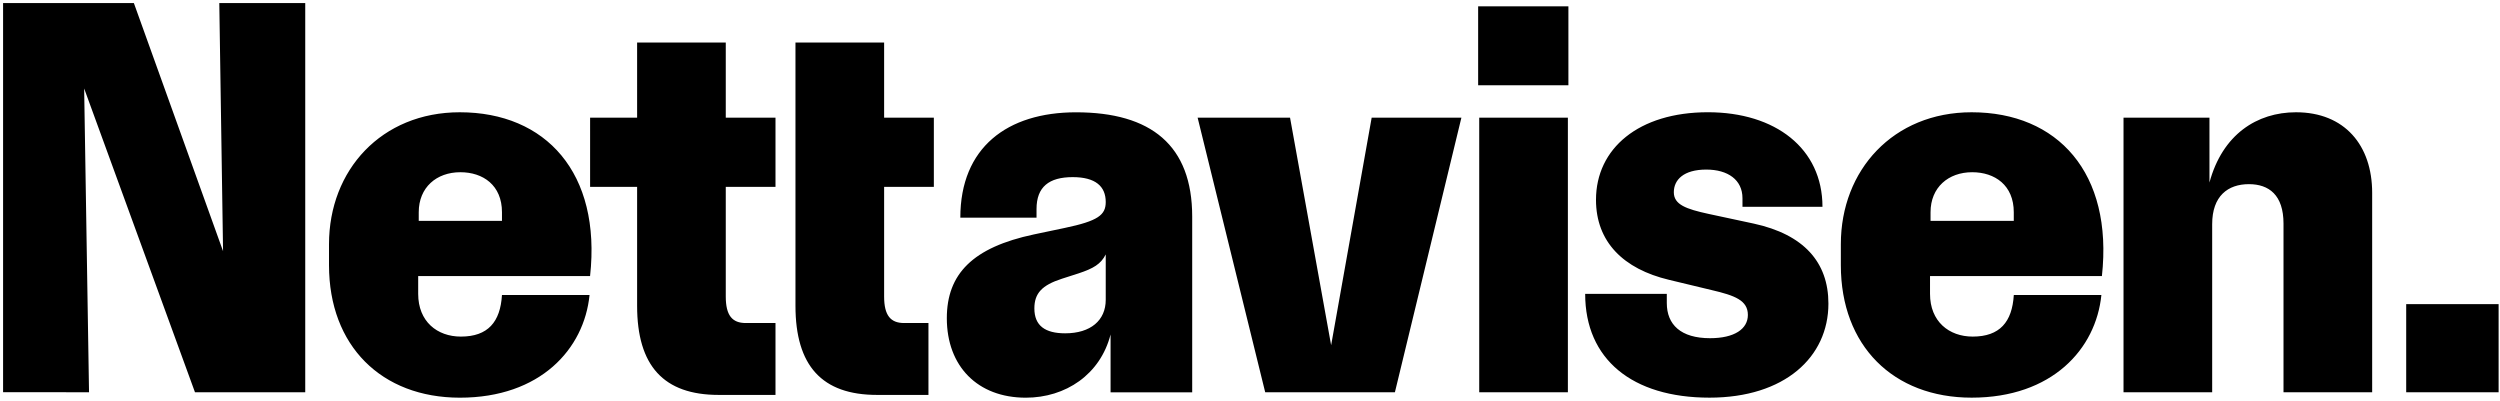 <?xml version="1.0" encoding="utf-8"?>
<svg version="1.1" id="Layer_1" xmlns="http://www.w3.org/2000/svg" xmlns:xlink="http://www.w3.org/1999/xlink" x="0px" y="0px"
	 viewBox="0 0 811 130" enable-background="new 0 0 811 130" xml:space="preserve" preserveAspectRatio="xMinYMid meet">
<g>
	<path d="M1,1h42.43l28.93,80.48L71.14,1h27.88v126.25H63.25L27.3,28.7l1.58,98.54H1V1z M106.73,86.04V79.2
		c0-24.02,17.01-42.78,42.43-42.78c27.88,0,45.94,19.64,42.26,53.13h-55.76v5.79c0,8.94,6.14,13.85,13.85,13.85
		c8.77,0,12.8-4.73,13.33-13.5h28.41c-1.75,17.53-15.96,33.32-42.08,33.32C123.74,129,106.73,112.17,106.73,86.04z M162.84,71.66
		v-2.81c0-8.77-6.14-12.98-13.5-12.98c-7.72,0-13.5,4.91-13.5,12.98v2.81H162.84z M206.68,99.19V60.62h-15.25V38.17h15.25V13.8
		h28.76v24.37h16.13v22.44h-16.13v35.59c0,6.14,2.1,8.59,6.49,8.59h9.64v23.32h-18.41C215.27,128.12,206.68,118.65,206.68,99.19z
		 M258.05,99.19V13.8h28.76v24.37h16.13v22.44h-16.13v35.59c0,6.14,2.1,8.59,6.49,8.59h7.89v23.32h-16.66
		C266.64,128.12,258.05,118.65,258.05,99.19z M307.15,103.23c0-14.38,8.42-22.97,28.23-27.18l9.99-2.1
		c10.87-2.28,13.33-4.21,13.33-8.42c0-5.08-3.33-8.07-10.7-8.07c-7.71,0-11.75,3.16-11.75,10.35v2.81h-24.72
		c0-22.79,15.25-34.19,37.52-34.19c24.37,0,37.7,10.7,37.7,33.84v56.99h-26.48v-18.76c-3.33,12.98-14.55,20.51-27.53,20.51
		C317.14,129,307.15,118.83,307.15,103.23z M358.7,97.26V82.53c-1.58,3.16-4.03,4.56-8.77,6.14l-5.44,1.75
		c-6.49,2.1-8.94,4.73-8.94,9.64c0,5.61,3.51,8.07,9.99,8.07C353.79,108.13,358.7,103.93,358.7,97.26z M388.51,38.17h29.98
		l13.33,73.82l13.15-73.82h29.11l-21.57,89.07h-42.08L388.51,38.17z M479.51,2.05h29.28v25.6h-29.28V2.05z M479.86,38.17h28.76
		v89.07h-28.76V38.17z M514.23,95.33h26.48v2.98c0,7.01,4.56,11.4,14.03,11.4c7.89,0,12.27-2.98,12.27-7.54
		c0-4.73-4.21-6.31-11.75-8.07l-13.85-3.33c-14.73-3.51-23.67-12.27-23.67-25.95c0-16.66,13.85-28.41,36.3-28.41
		c21.92,0,37.17,11.75,37.17,30.68h-25.95V64.3c0-5.96-4.73-9.29-11.75-9.29c-7.36,0-10.52,3.33-10.52,7.36
		c0,4.03,4.03,5.44,11.22,7.01l14.73,3.16c16.13,3.51,24.2,12.45,24.2,25.95c0,17.36-14.2,30.51-38.58,30.51
		C529.48,129,514.23,116.55,514.23,95.33z M597.17,86.04V79.2c0-24.02,17.01-42.78,42.43-42.78c27.88,0,45.94,19.64,42.26,53.13
		H626.1v5.79c0,8.94,6.14,13.85,13.85,13.85c8.77,0,12.8-4.73,13.33-13.5h28.41C679.93,113.22,665.72,129,639.6,129
		C614.17,129,597.17,112.17,597.17,86.04z M653.27,71.66v-2.81c0-8.77-6.14-12.98-13.5-12.98c-7.71,0-13.5,4.91-13.5,12.98v2.81
		H653.27z M688.87,38.17h27.88v21.04c4.21-15.61,15.43-22.79,28.06-22.79c15.78,0,24.72,10.7,24.72,26.13v64.7h-28.76V72.54
		c0-9.29-4.73-12.8-11.22-12.8c-6.84,0-11.92,3.86-11.92,12.98v54.53h-28.76V38.17z M780.57,98.67h29.98v28.58h-29.98V98.67z"/>
</g>
</svg>
